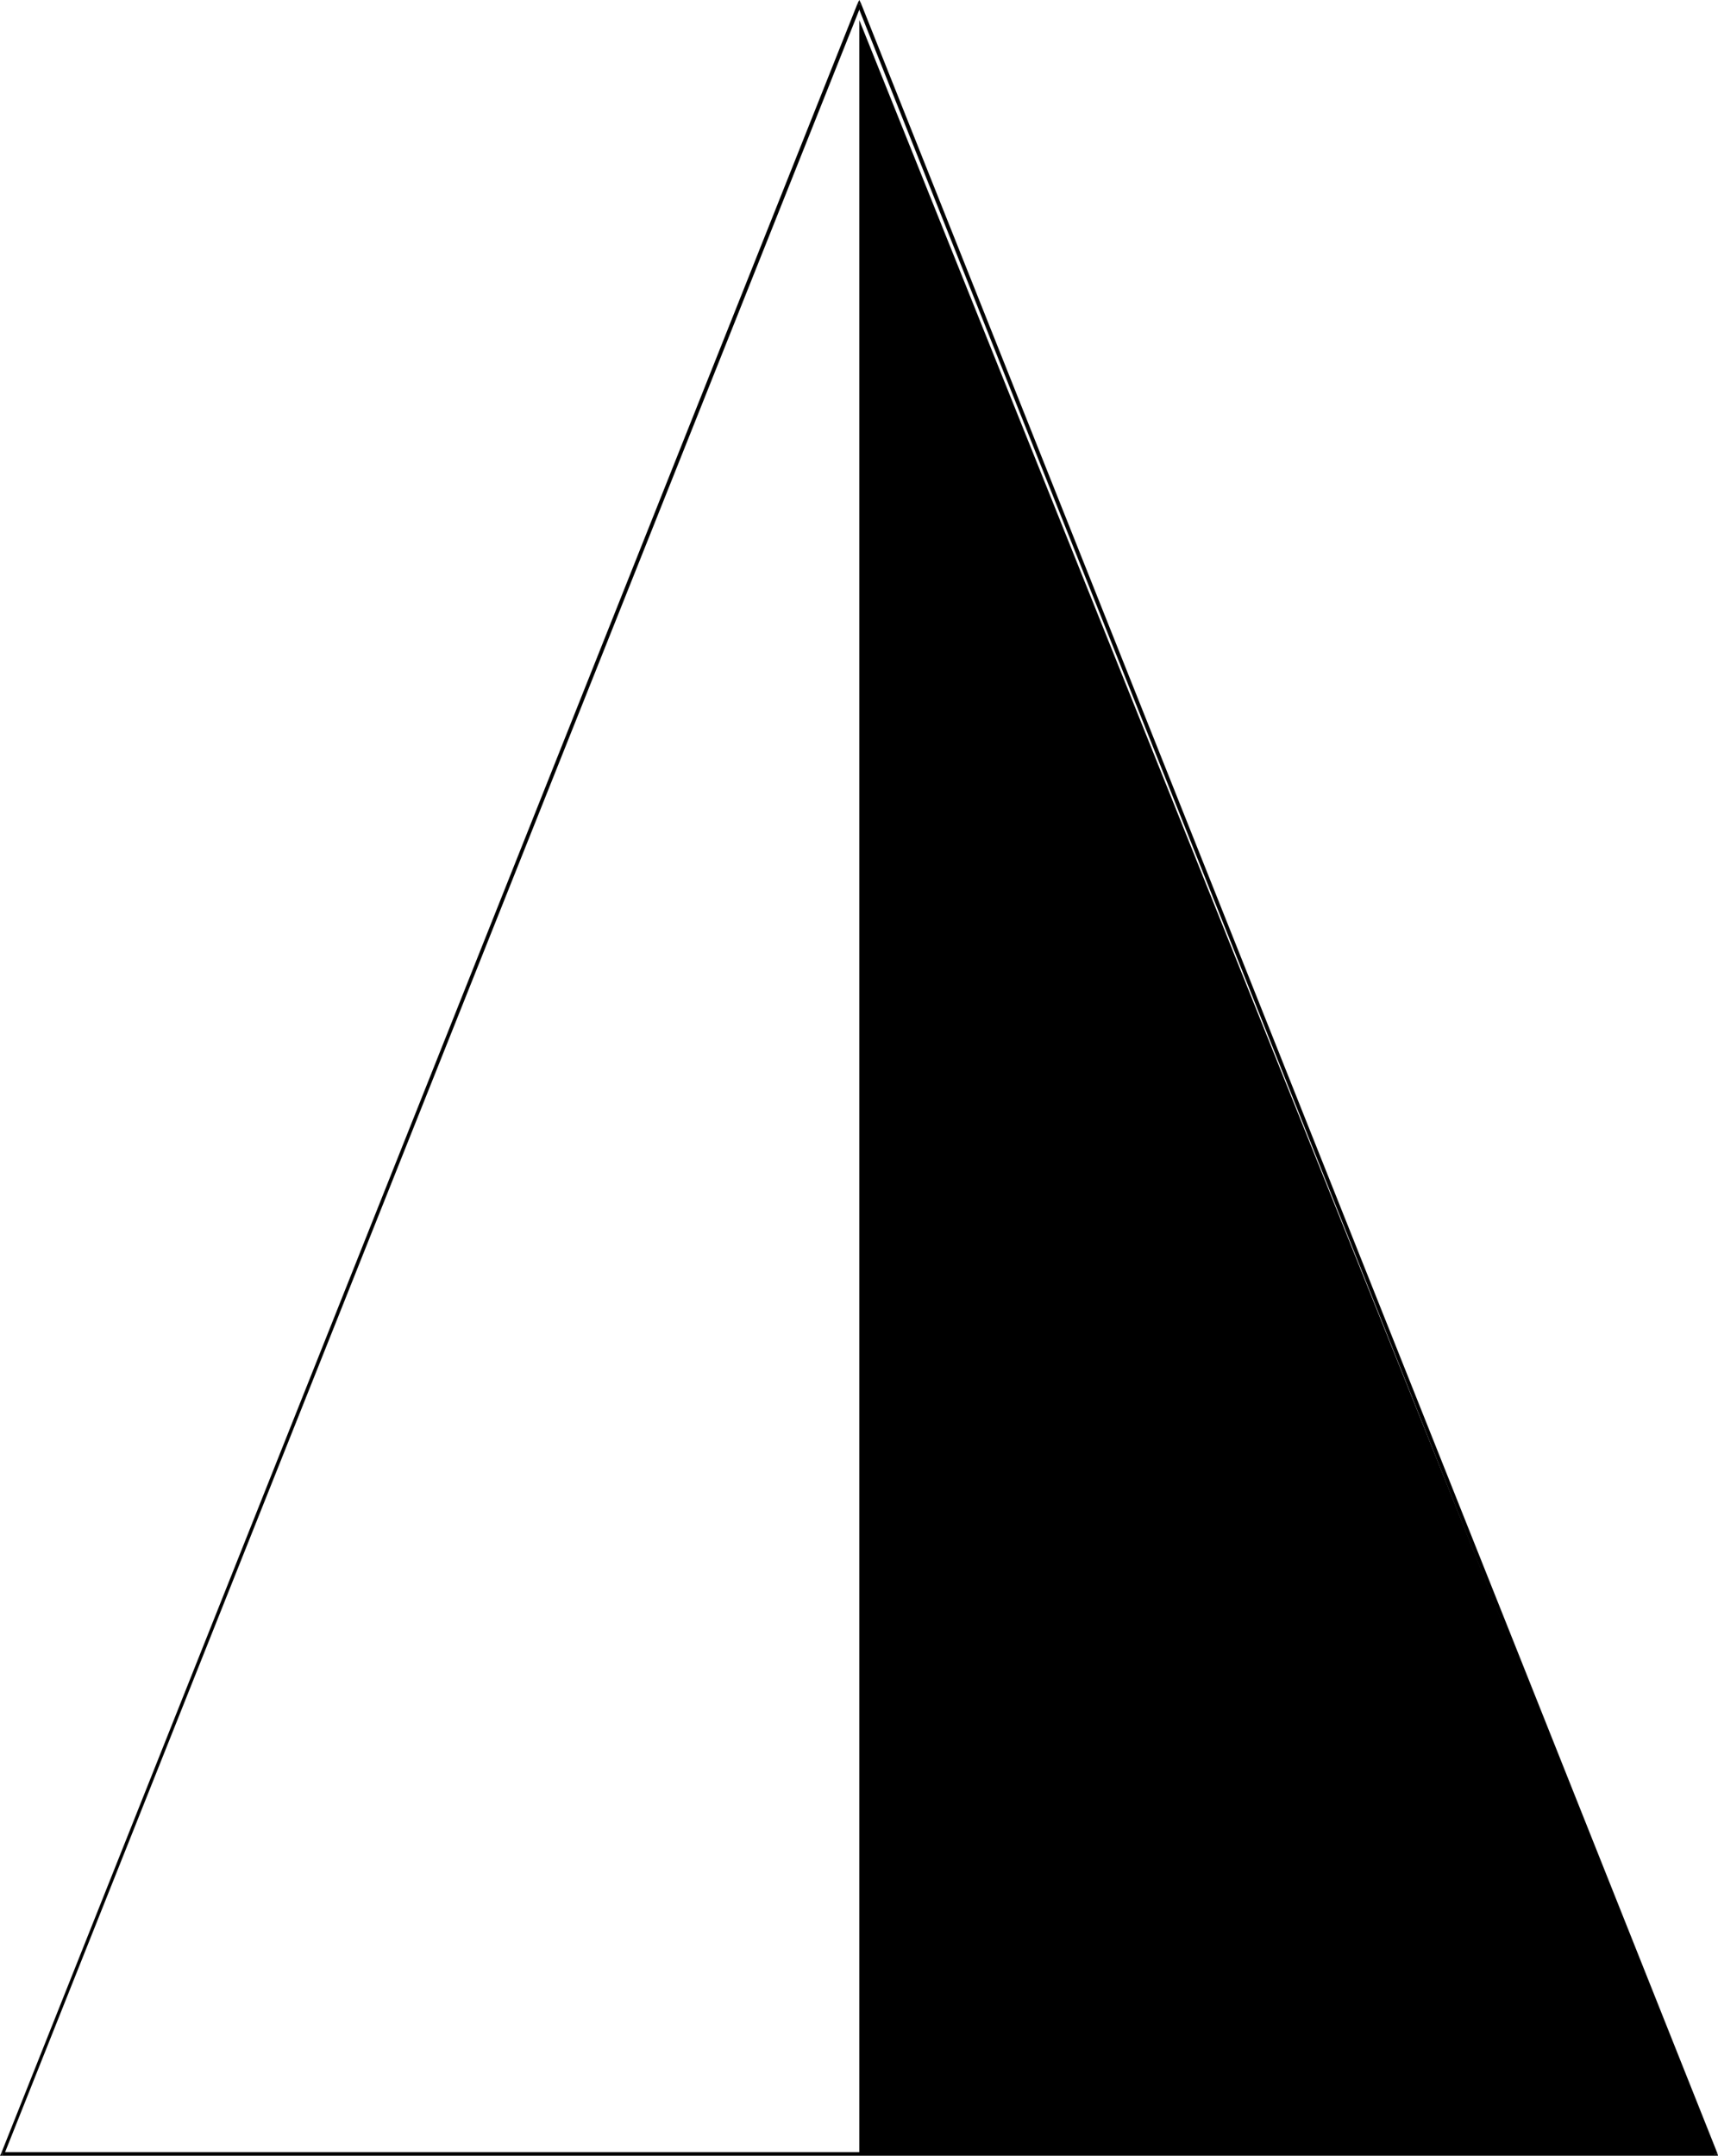 <?xml version="1.0" encoding="UTF-8" standalone="no"?>
<svg
   version="1.0"
   width="124.45mm"
   height="156.139mm"
   id="svg4"
   sodipodi:docname="Triangle 07.wmf"
   xmlns:inkscape="http://www.inkscape.org/namespaces/inkscape"
   xmlns:sodipodi="http://sodipodi.sourceforge.net/DTD/sodipodi-0.dtd"
   xmlns="http://www.w3.org/2000/svg"
   xmlns:svg="http://www.w3.org/2000/svg">
  <sodipodi:namedview
     id="namedview4"
     pagecolor="#ffffff"
     bordercolor="#000000"
     borderopacity="0.25"
     inkscape:showpageshadow="2"
     inkscape:pageopacity="0.0"
     inkscape:pagecheckerboard="0"
     inkscape:deskcolor="#d1d1d1"
     inkscape:document-units="mm" />
  <defs
     id="defs1">
    <pattern
       id="WMFhbasepattern"
       patternUnits="userSpaceOnUse"
       width="6"
       height="6"
       x="0"
       y="0" />
  </defs>
  <path
     style="fill:#000000;fill-opacity:1;fill-rule:evenodd;stroke:none"
     d="m 235.747,1.454 h -0.969 L 469.231,589.808 470.2,589.484 235.747,0.97 h -0.969 0.969 L 235.262,0 234.777,0.97 Z"
     id="path1" />
  <path
     style="fill:#000000;fill-opacity:1;fill-rule:evenodd;stroke:none"
     d="M 0.646,589.161 1.131,589.808 235.747,1.454 234.777,0.97 0.323,589.484 0.646,590.131 0.323,589.484 0,590.131 h 0.646 z"
     id="path2" />
  <path
     style="fill:#000000;fill-opacity:1;fill-rule:evenodd;stroke:none"
     d="m 469.231,589.808 0.485,-0.646 H 0.646 v 0.97 H 469.716 l 0.485,-0.646 -0.485,0.646 h 0.646 l -0.162,-0.646 z"
     id="path3" />
  <path
     style="fill:#000000;fill-opacity:1;fill-rule:evenodd;stroke:none"
     d="M 235.262,589.646 V 5.494 L 469.716,589.646 Z"
     id="path4" />
</svg>
